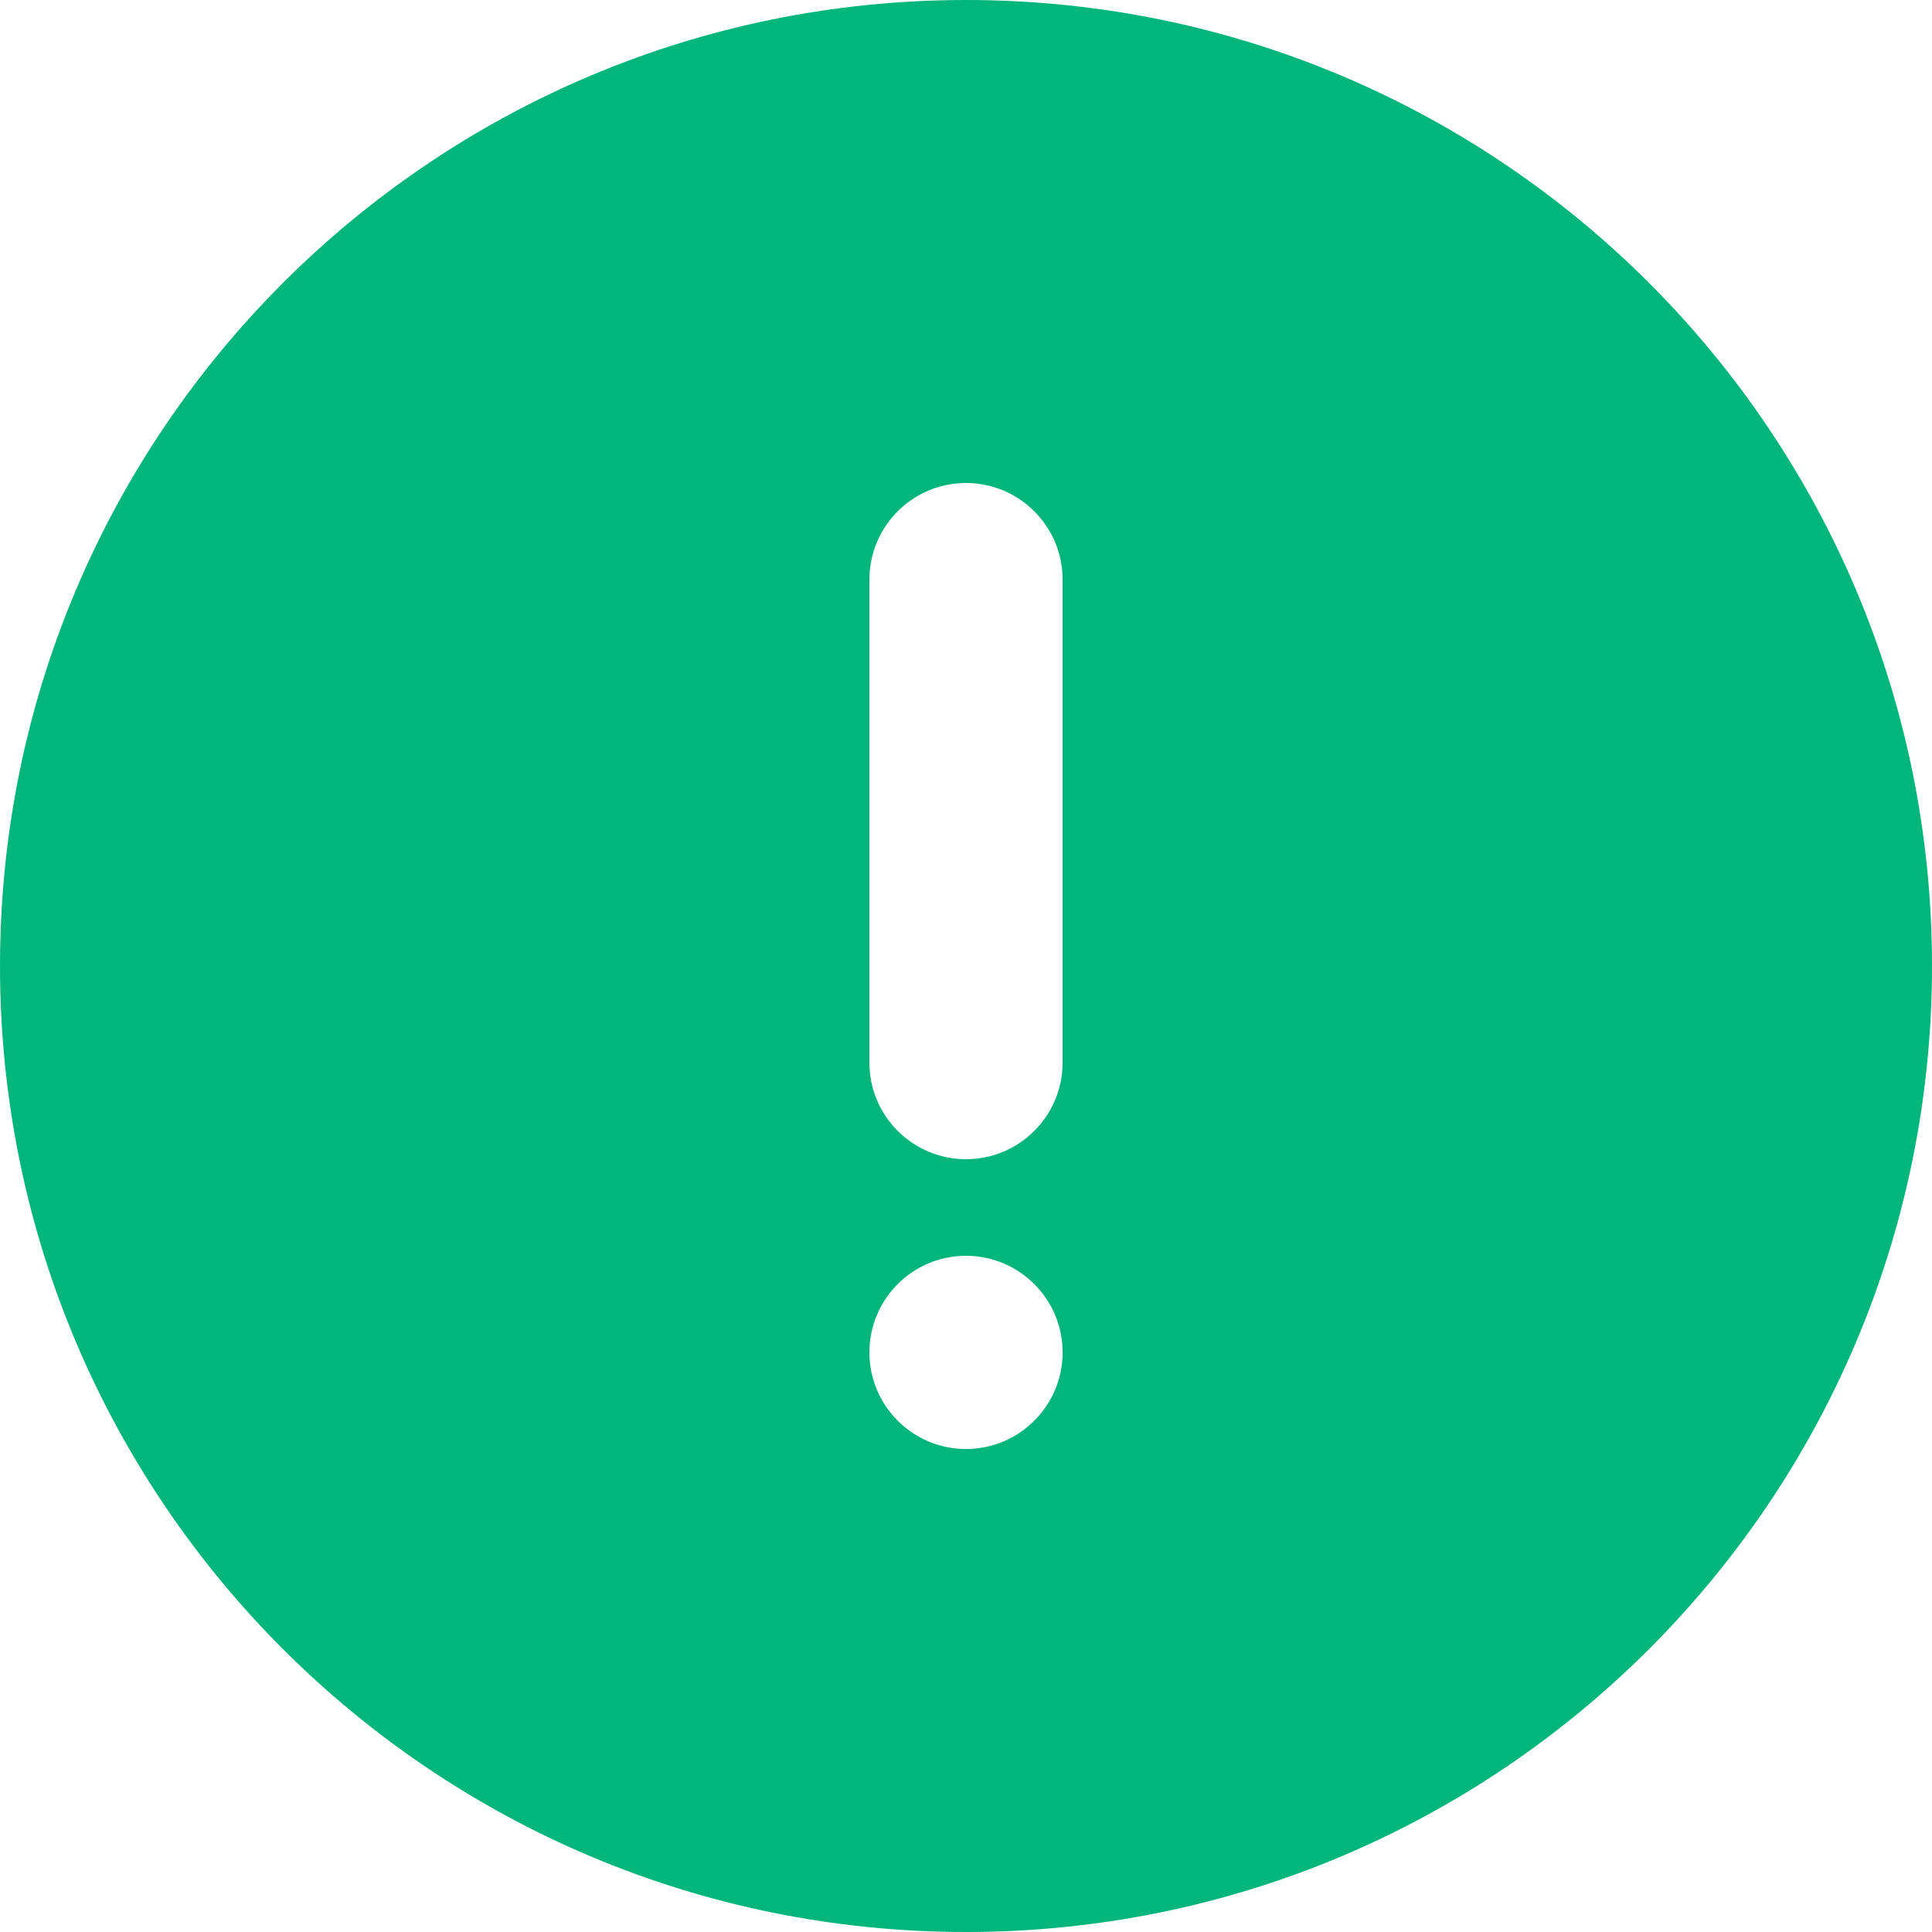 <?xml version="1.0" encoding="UTF-8"?>
<svg width="20px" height="20px" viewBox="0 0 20 20" version="1.1" xmlns="http://www.w3.org/2000/svg" xmlns:xlink="http://www.w3.org/1999/xlink">
    <!-- Generator: Sketch 63.1 (92452) - https://sketch.com -->
    <title>Icon/Alert Circle</title>
    <desc>Created with Sketch.</desc>
    <g id="Desktop-Design-Option-1.2-Original-Fonts" stroke="none" stroke-width="1" fill="none" fill-rule="evenodd">
        <g id="D1.2-7.0-Apply-Now" transform="translate(-503, -929)">
            <g id="Group" transform="translate(501, 927)">
                <g id="Icon/Alert-Circle">
                    <polygon id="24pt-Bounding-Box" opacity="0" fill-rule="nonzero" points="0 0 24 0 24 24 0 24"></polygon>
                    <path d="M12,2 L12,2 C6.477,2 2,6.477 2,12 C2,17.523 6.477,22 12,22 C17.523,22 22,17.523 22,12 L22,12 C22,6.477 17.523,2 12,2 L12,2 Z M12,17 L12,17 C11.448,17 11,16.552 11,16 C11,15.448 11.448,15 12,15 C12.552,15 13,15.448 13,16 L13,16 C13,16.552 12.552,17 12,17 L12,17 Z M13,13 L13,13 C13,13.552 12.552,14 12,14 C11.448,14 11,13.552 11,13 L11,8 L11,8 C11,7.448 11.448,7 12,7 C12.552,7 13,7.448 13,8 C13,8 13,8 13,8 L13,13 Z" id="Fill" fill="#02B67B" fill-rule="evenodd"></path>
                </g>
            </g>
        </g>
    </g>
</svg>